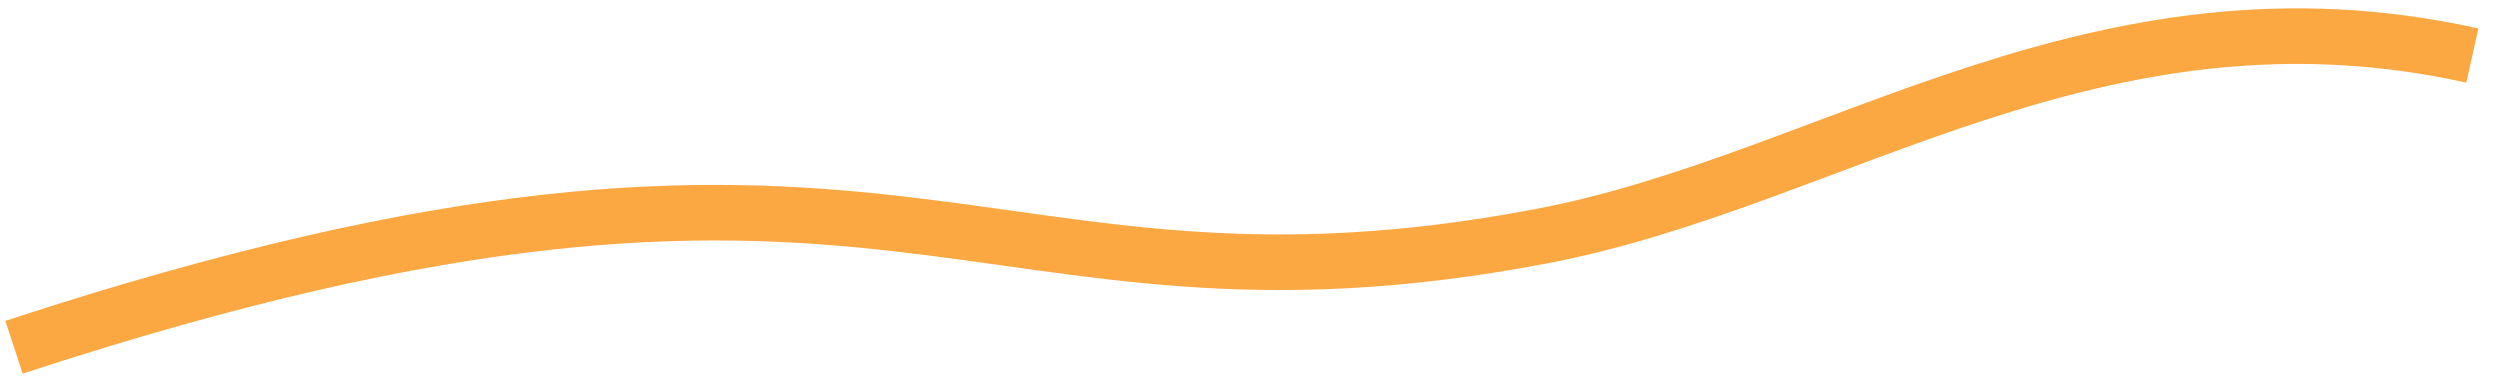 <?xml version="1.0" encoding="UTF-8"?> <svg xmlns="http://www.w3.org/2000/svg" width="90" height="14" viewBox="0 0 90 14" fill="none"> <path d="M0.504 12.501C32.504 2.001 34.746 12.45 55.504 8.501C66.005 6.503 75.5 -1 89.004 2" stroke="#FBA742" stroke-width="2" stroke-miterlimit="10"></path> </svg> 
